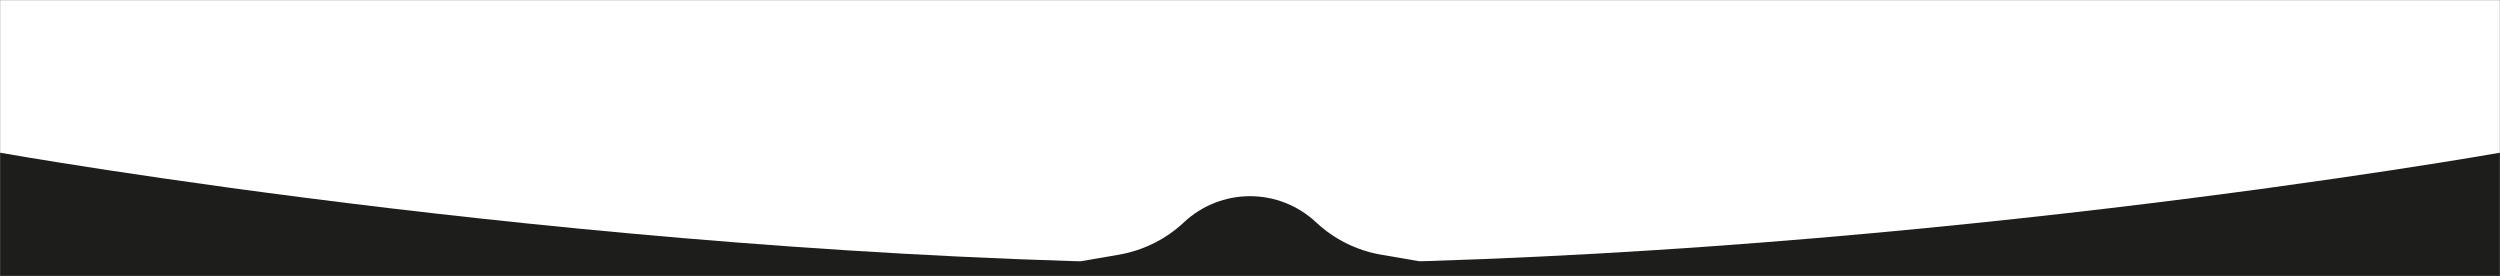 <svg width="1440" height="159" viewBox="0 0 1440 159" fill="none" xmlns="http://www.w3.org/2000/svg">
<rect x="0" y="0" width="1440" height="159" fill="#808080" stroke="none"/>
<g clip-path="url(#clip0_1282_6634)">
<mask id="mask0_1282_6634" style="mask-type:luminance" maskUnits="userSpaceOnUse" x="0" y="0" width="1440" height="159">
<path d="M1440 0H0V159H1440V0Z" fill="white"/>
</mask>
<g mask="url(#mask0_1282_6634)">
<path d="M1440 0H0V159H1440V0Z" fill="#1D1D1B"/>
<path fill-rule="evenodd" clip-rule="evenodd" d="M0 -10H1440V87.953C1440 87.953 1079.43 152 719.621 152C359.81 152 0 87.953 0 87.953V-10Z" fill="white"/>
<path d="M644.453 146.705L622 150.565L683.792 163.927C693.237 165.97 702.873 167 712.537 167H727.463C737.127 167 746.763 165.97 756.208 163.927L818 150.565L795.547 146.705C781.492 144.288 768.454 137.801 758.05 128.047C747.739 118.38 734.134 113 720 113C705.866 113 692.261 118.38 681.95 128.047C671.546 137.801 658.508 144.288 644.453 146.705Z" fill="#1D1D1B"/>
</g>
</g>
<defs>
<clipPath id="clip0_1282_6634">
<rect width="1440" height="159" fill="white"/>
</clipPath>
</defs>
</svg>
